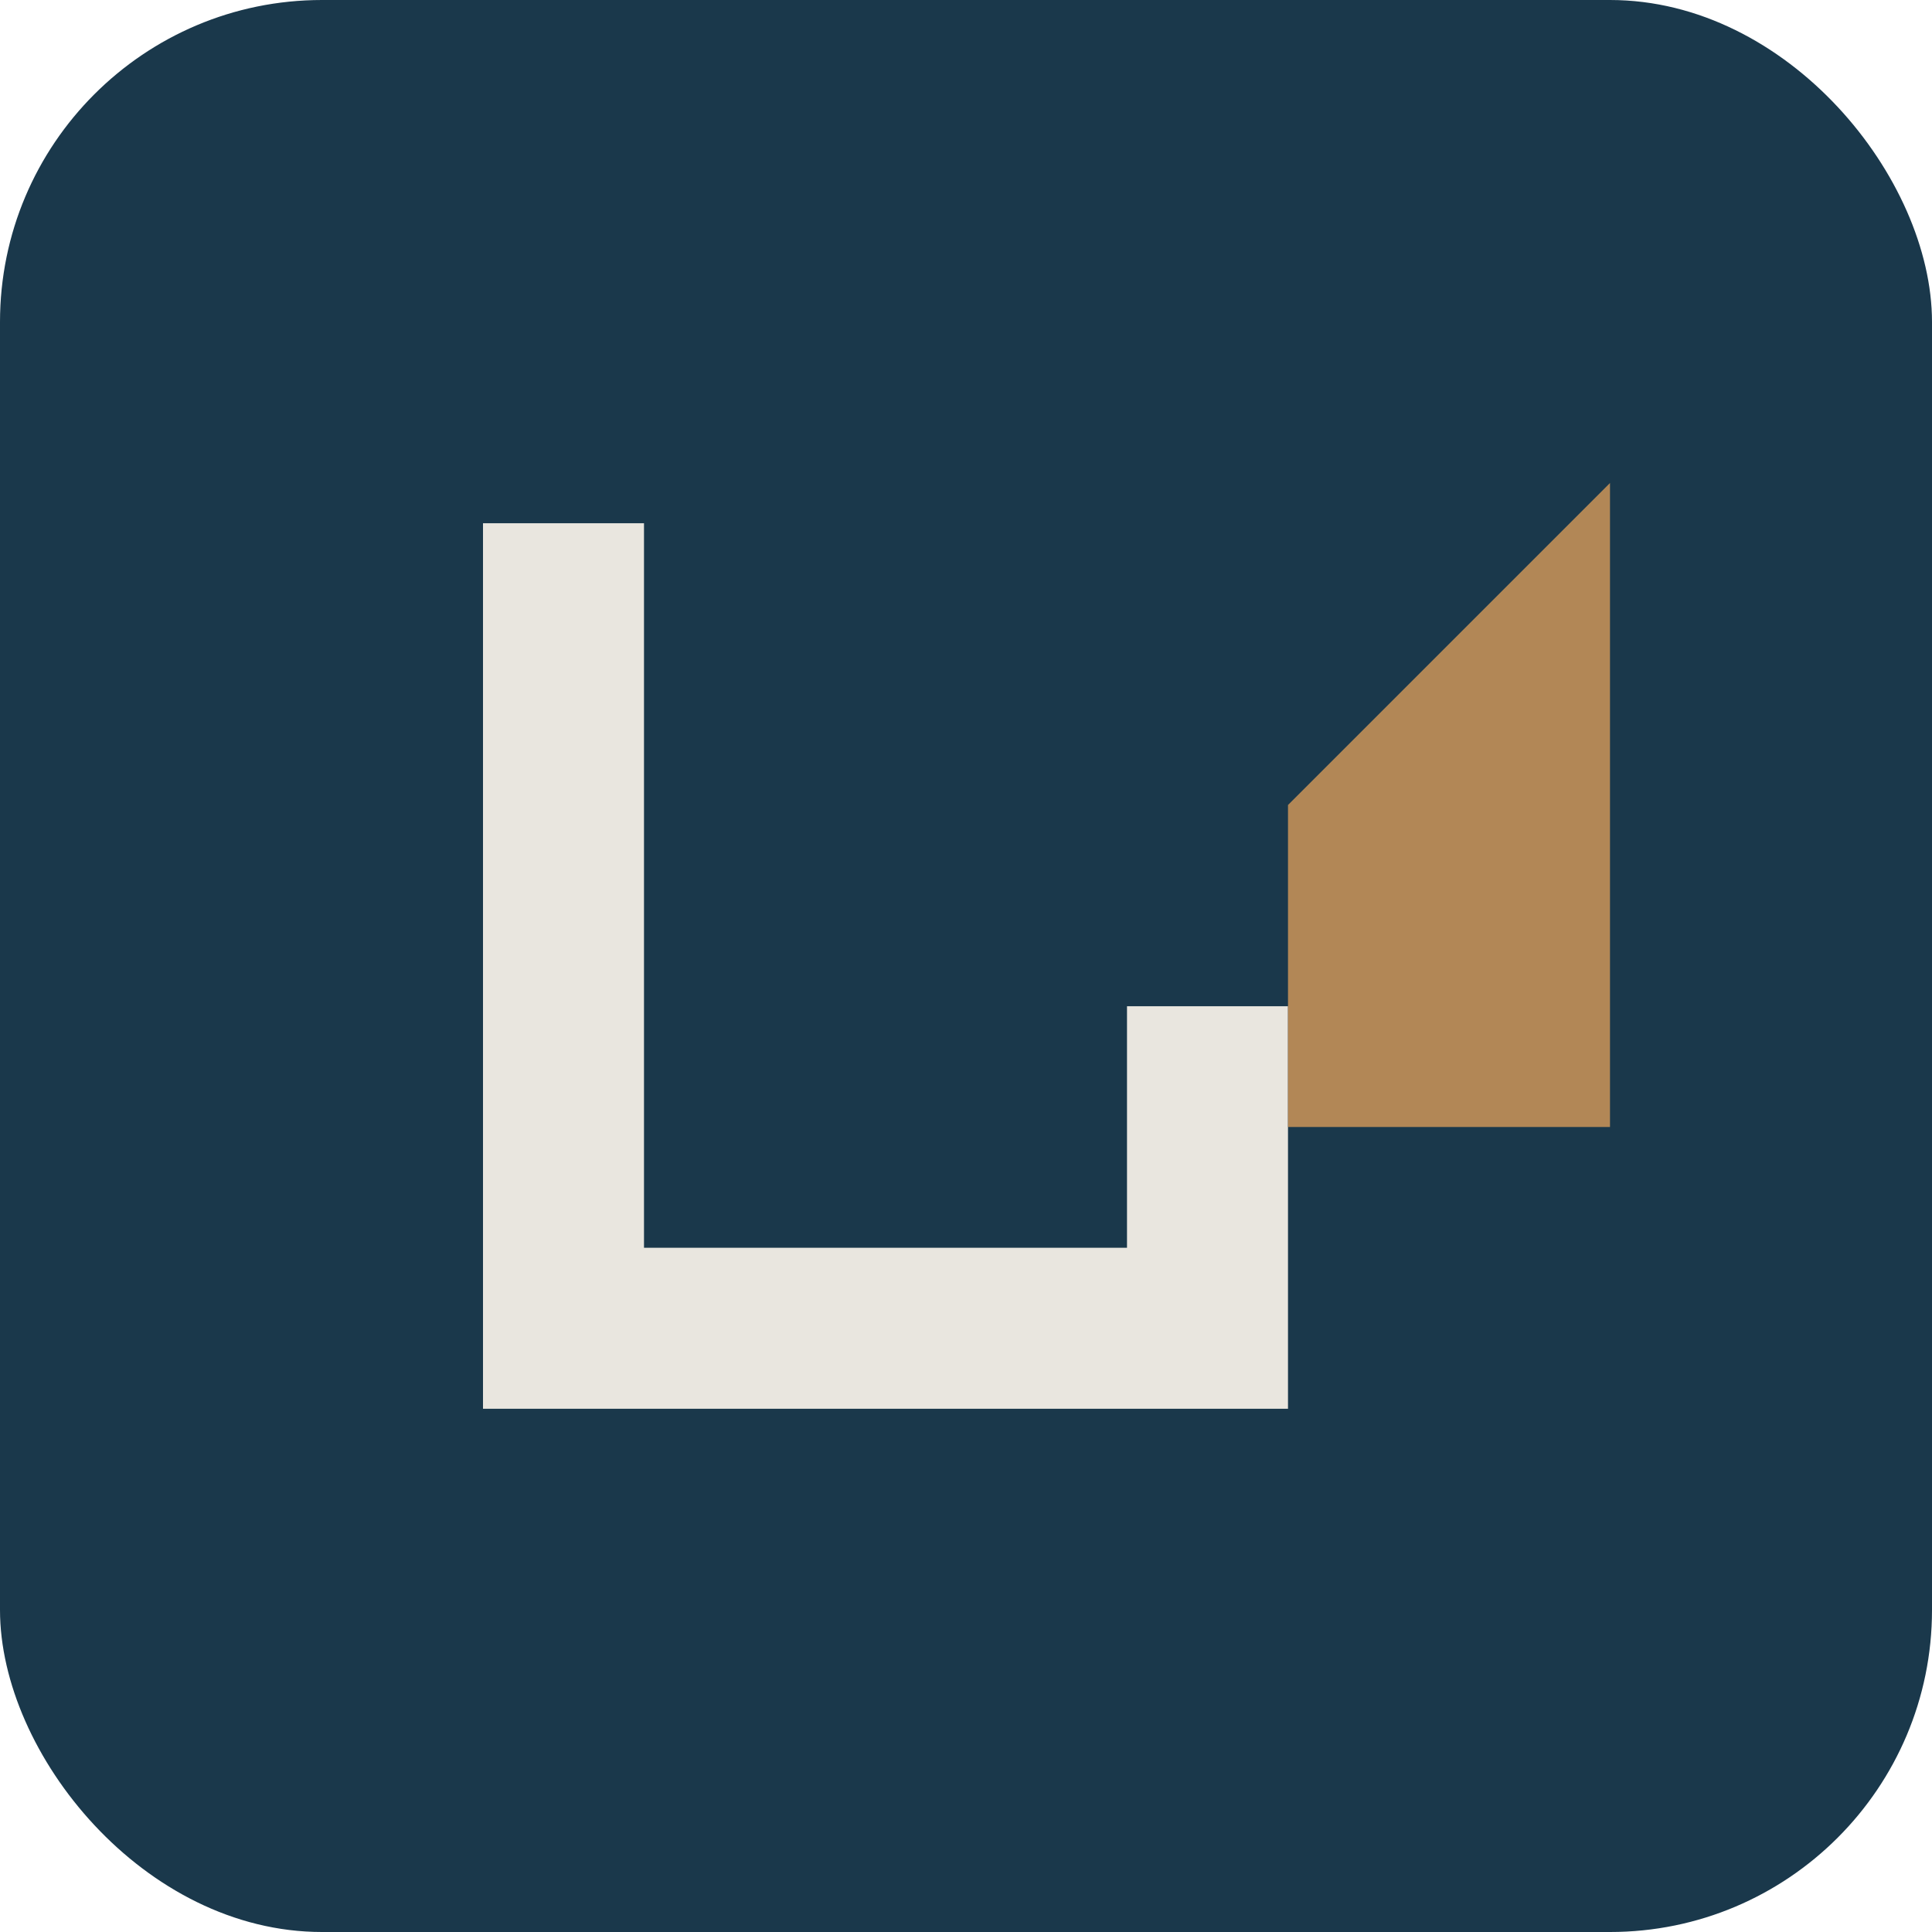 <?xml version="1.0" encoding="UTF-8"?>
<svg xmlns="http://www.w3.org/2000/svg" width="48" height="48" viewBox="0 0 48 48"><rect width="48" height="48" rx="8" fill="#1A384B"/><path d="M12 35V13h4v18h12v-6h4v10H12z" fill="#E9E6DF"/><path d="M40 12l-8 8v8h8z" fill="#B28756"/></svg>